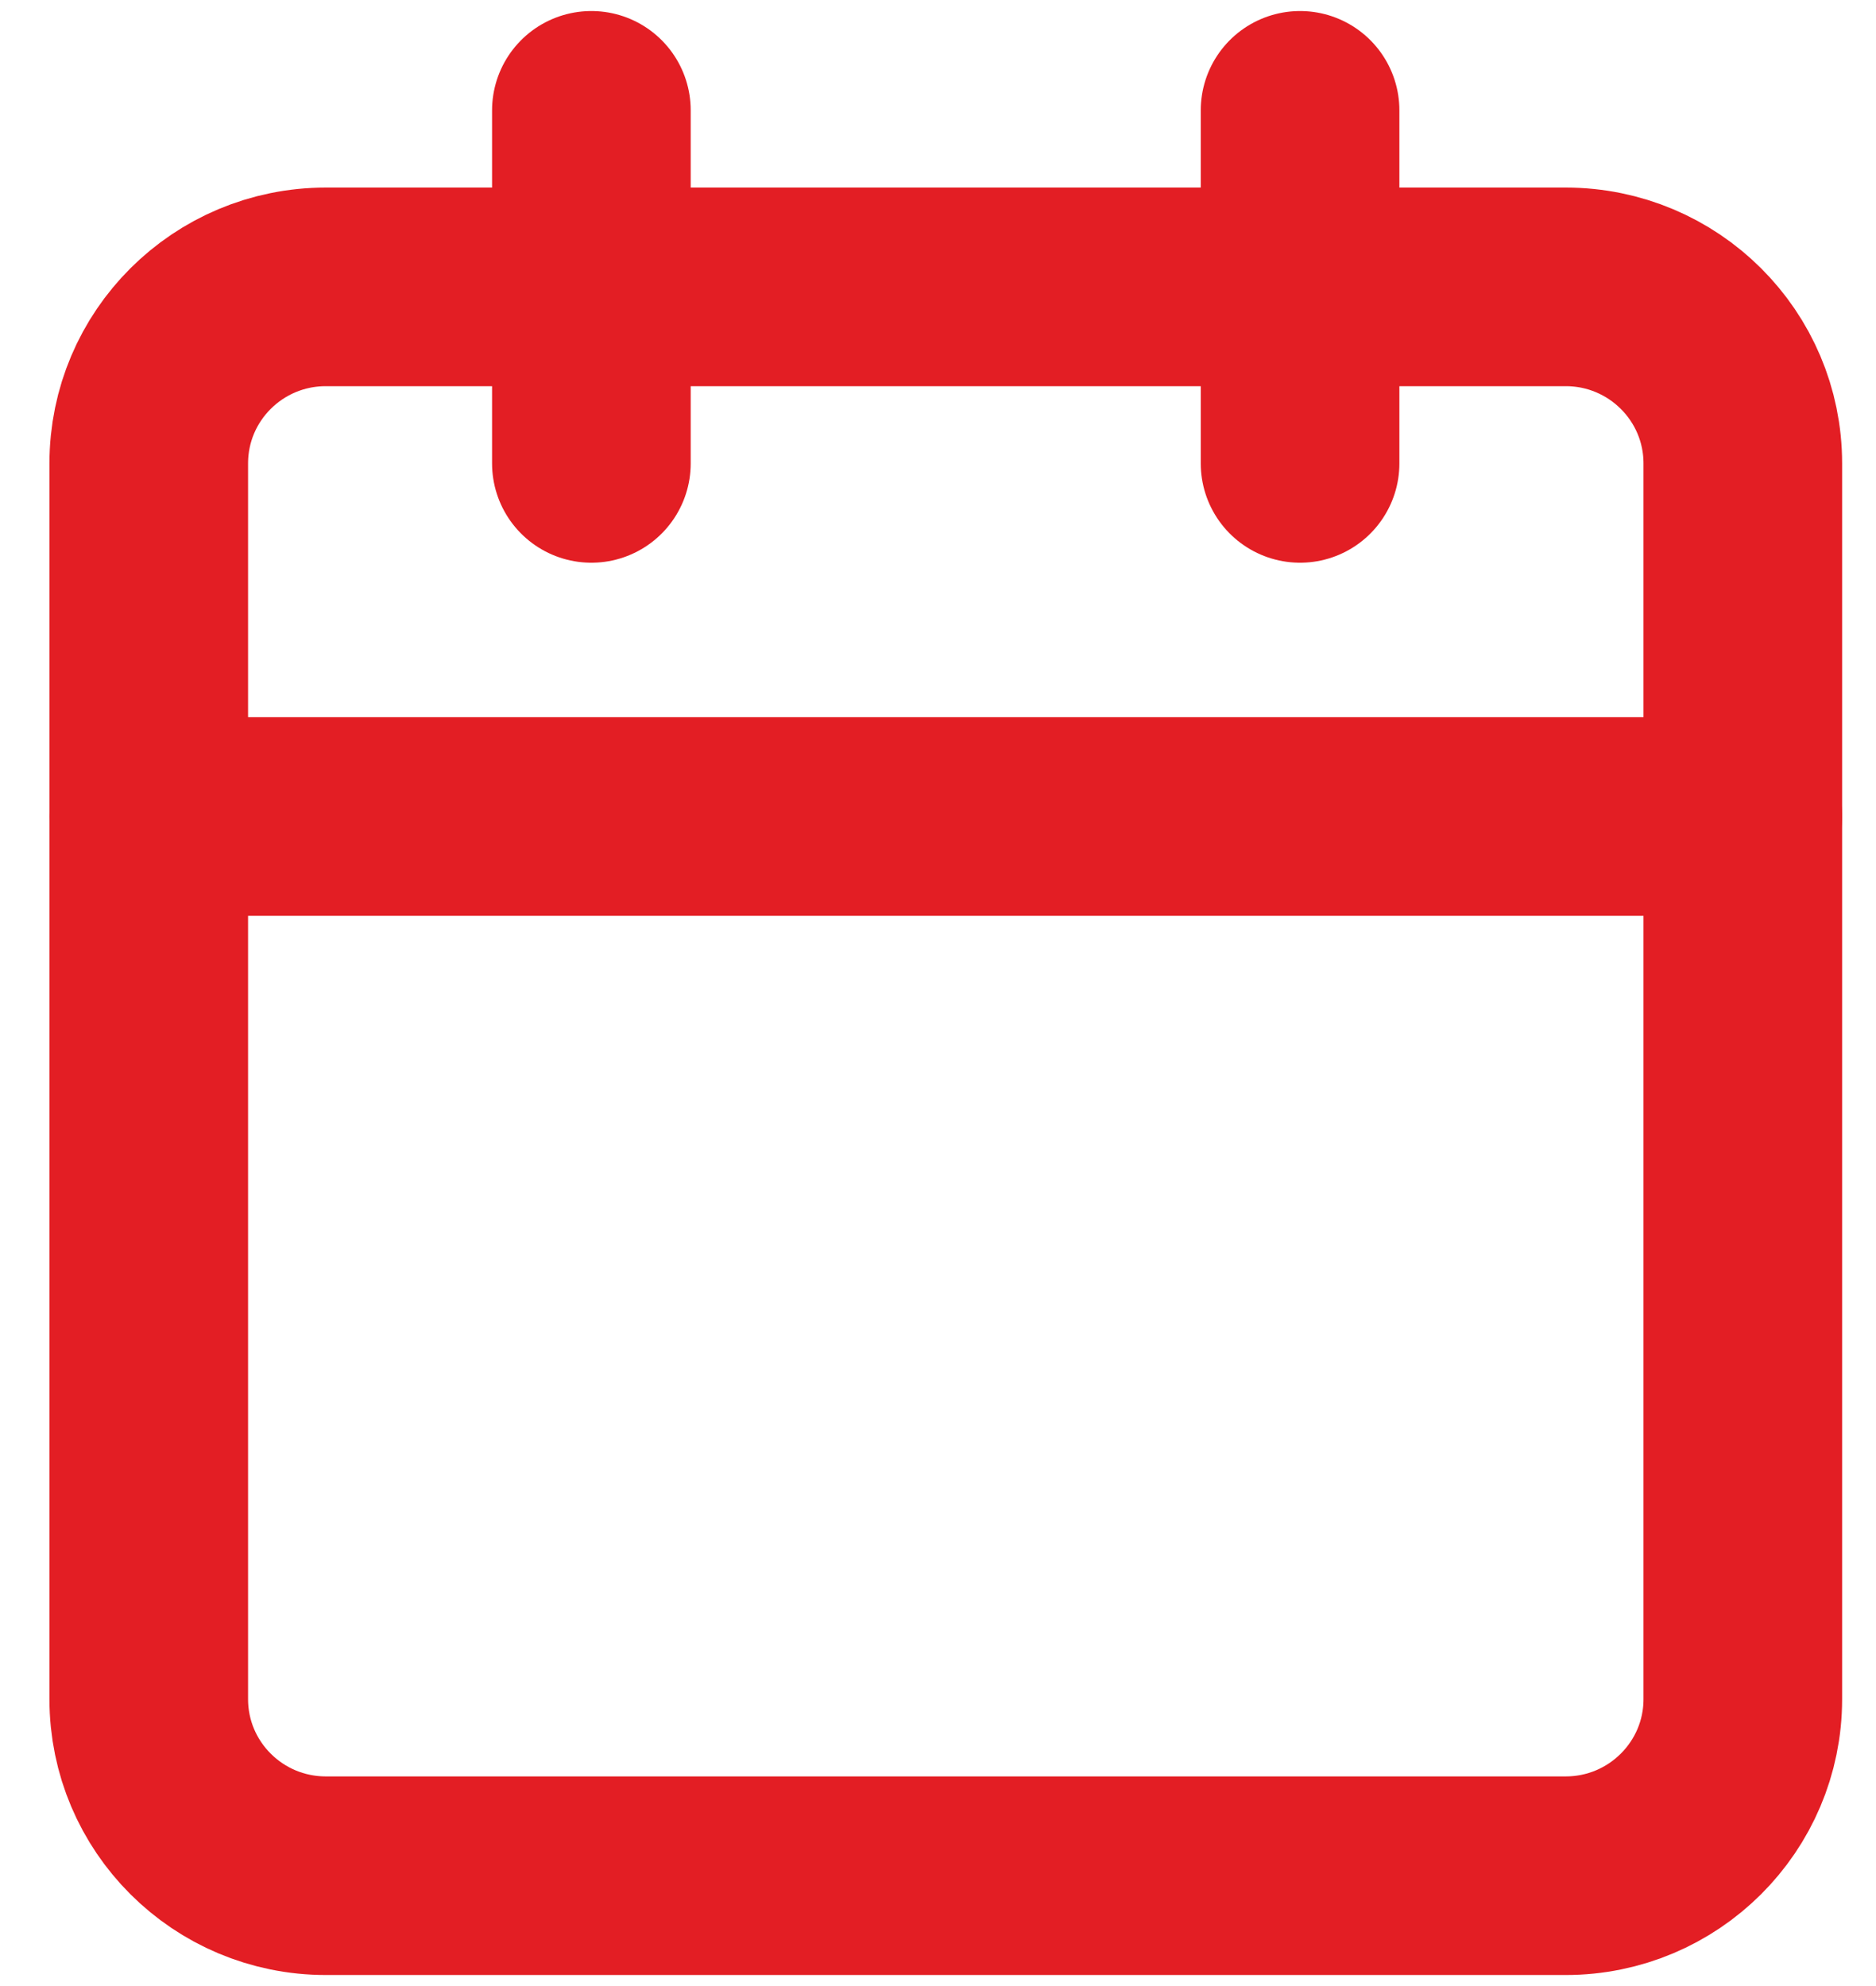 <svg width="17" height="18" viewBox="0 0 17 18" fill="none" xmlns="http://www.w3.org/2000/svg">
<path d="M14.188 2.6H2.953C2.066 2.6 1.348 3.316 1.348 4.2V15.4C1.348 16.283 2.066 17 2.953 17H14.188C15.074 17 15.793 16.283 15.793 15.4V4.2C15.793 3.316 15.074 2.6 14.188 2.6Z" stroke="#E31E24" stroke-width="1.8" stroke-linecap="round" stroke-linejoin="round"/>
<path d="M11.781 1V4.2" stroke="#E31E24" stroke-width="1.8" stroke-linecap="round" stroke-linejoin="round"/>
<path d="M5.359 1V4.2" stroke="#E31E24" stroke-width="1.8" stroke-linecap="round" stroke-linejoin="round"/>
<path d="M1.348 7.4H15.793" stroke="#E31E24" stroke-width="1.8" stroke-linecap="round" stroke-linejoin="round"/>
</svg>
